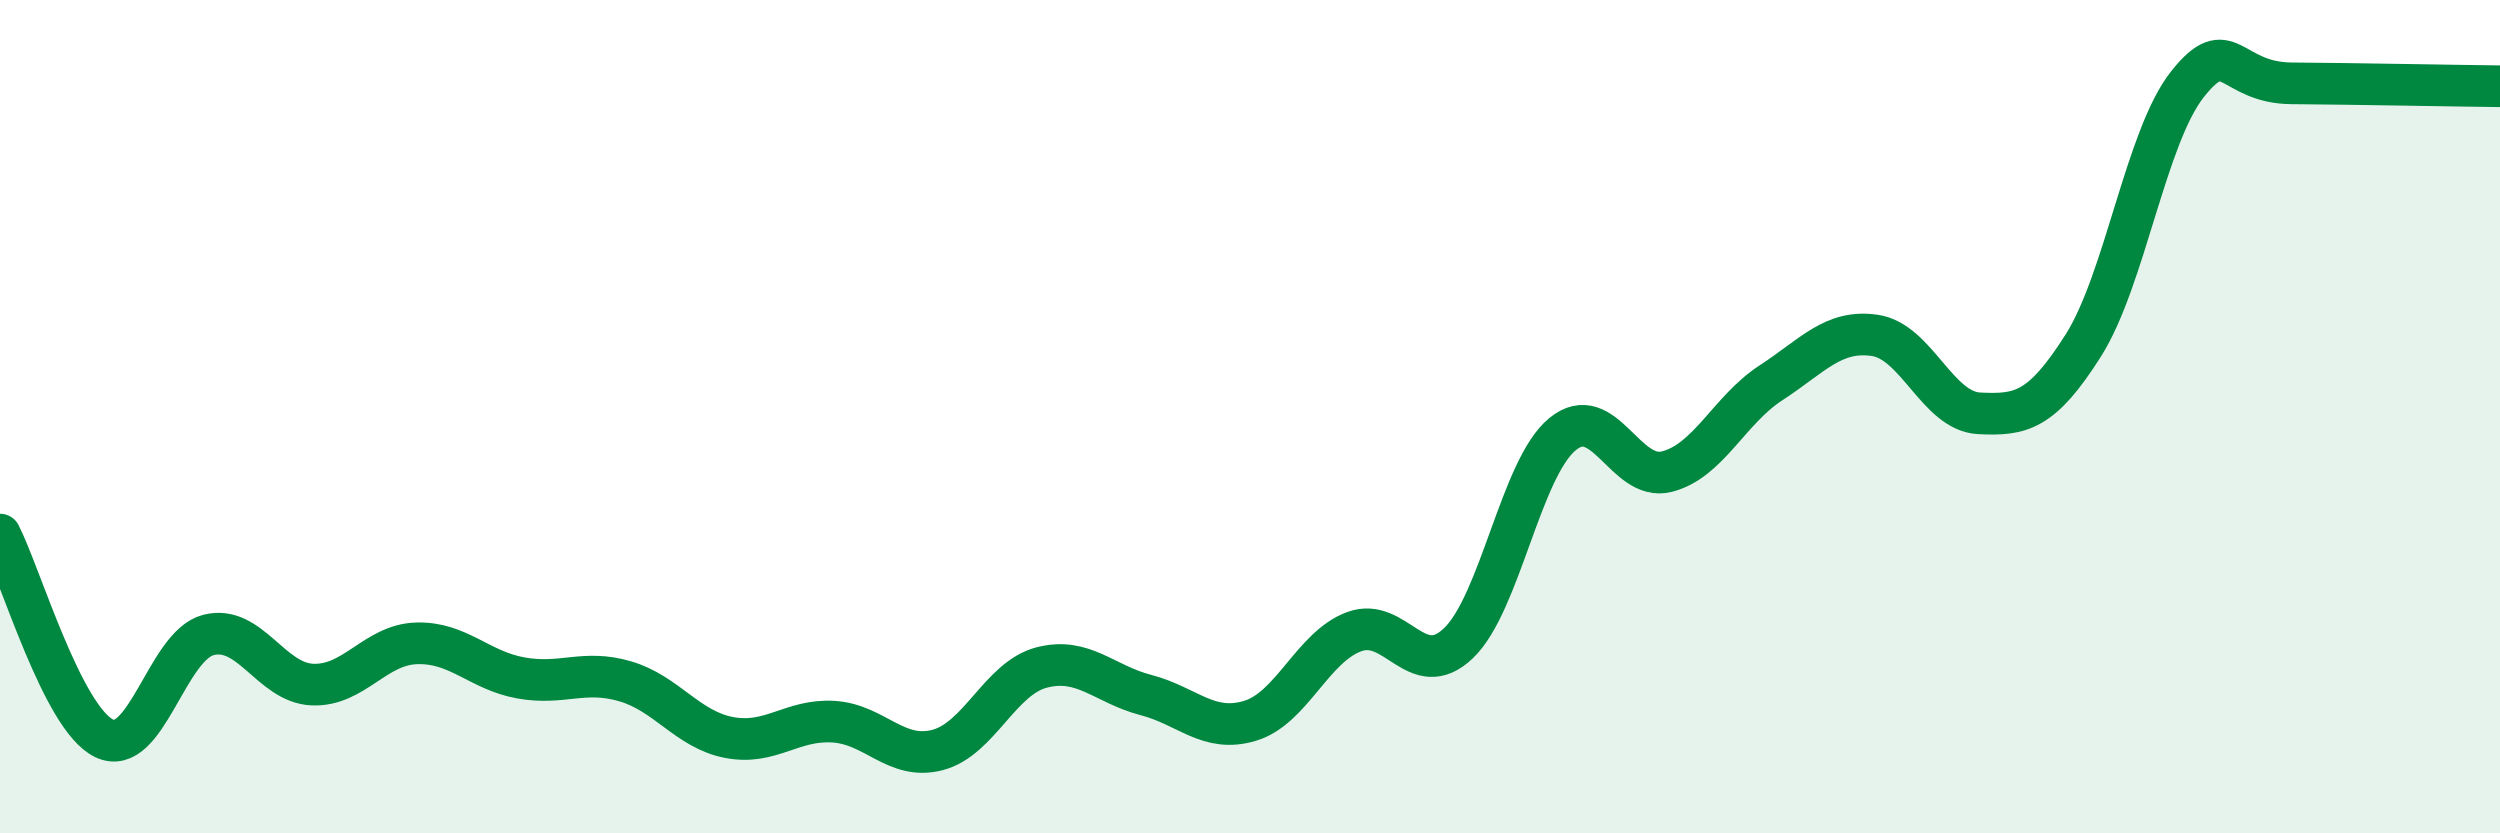 
    <svg width="60" height="20" viewBox="0 0 60 20" xmlns="http://www.w3.org/2000/svg">
      <path
        d="M 0,12.83 C 0.5,13.81 1.5,17.24 2.5,17.72 C 3.5,18.2 4,15.5 5,15.24 C 6,14.98 6.5,16.39 7.5,16.43 C 8.5,16.47 9,15.47 10,15.44 C 11,15.41 11.5,16.09 12.5,16.27 C 13.5,16.45 14,16.06 15,16.35 C 16,16.64 16.5,17.51 17.5,17.7 C 18.5,17.89 19,17.26 20,17.32 C 21,17.38 21.5,18.26 22.5,18 C 23.5,17.74 24,16.28 25,16.02 C 26,15.76 26.5,16.42 27.5,16.68 C 28.5,16.94 29,17.6 30,17.3 C 31,17 31.5,15.53 32.5,15.16 C 33.5,14.79 34,16.39 35,15.44 C 36,14.49 36.5,11.24 37.5,10.42 C 38.5,9.6 39,11.57 40,11.32 C 41,11.07 41.5,9.84 42.5,9.19 C 43.5,8.54 44,7.9 45,8.05 C 46,8.2 46.5,9.87 47.5,9.92 C 48.5,9.97 49,9.87 50,8.29 C 51,6.71 51.5,3.28 52.5,2.02 C 53.5,0.76 53.5,1.99 55,2 C 56.5,2.01 59,2.06 60,2.07L60 20L0 20Z"
        fill="#008740"
        opacity="0.1"
        stroke-linecap="round"
        stroke-linejoin="round"
      />
      <path
        d="M 0,12.83 C 0.5,13.81 1.5,17.24 2.5,17.72 C 3.5,18.2 4,15.5 5,15.24 C 6,14.98 6.5,16.39 7.5,16.43 C 8.5,16.47 9,15.47 10,15.44 C 11,15.41 11.5,16.09 12.5,16.27 C 13.5,16.45 14,16.06 15,16.35 C 16,16.64 16.5,17.51 17.5,17.7 C 18.5,17.89 19,17.26 20,17.32 C 21,17.38 21.5,18.26 22.5,18 C 23.5,17.74 24,16.28 25,16.02 C 26,15.76 26.5,16.42 27.5,16.68 C 28.5,16.94 29,17.6 30,17.3 C 31,17 31.5,15.53 32.5,15.16 C 33.5,14.79 34,16.39 35,15.44 C 36,14.49 36.5,11.24 37.5,10.42 C 38.5,9.6 39,11.57 40,11.32 C 41,11.07 41.5,9.84 42.5,9.19 C 43.5,8.54 44,7.9 45,8.05 C 46,8.2 46.5,9.87 47.5,9.92 C 48.5,9.97 49,9.87 50,8.29 C 51,6.71 51.5,3.28 52.5,2.02 C 53.5,0.76 53.5,1.99 55,2 C 56.5,2.01 59,2.06 60,2.07"
        stroke="#008740"
        stroke-width="1"
        fill="none"
        stroke-linecap="round"
        stroke-linejoin="round"
      />
    </svg>
  